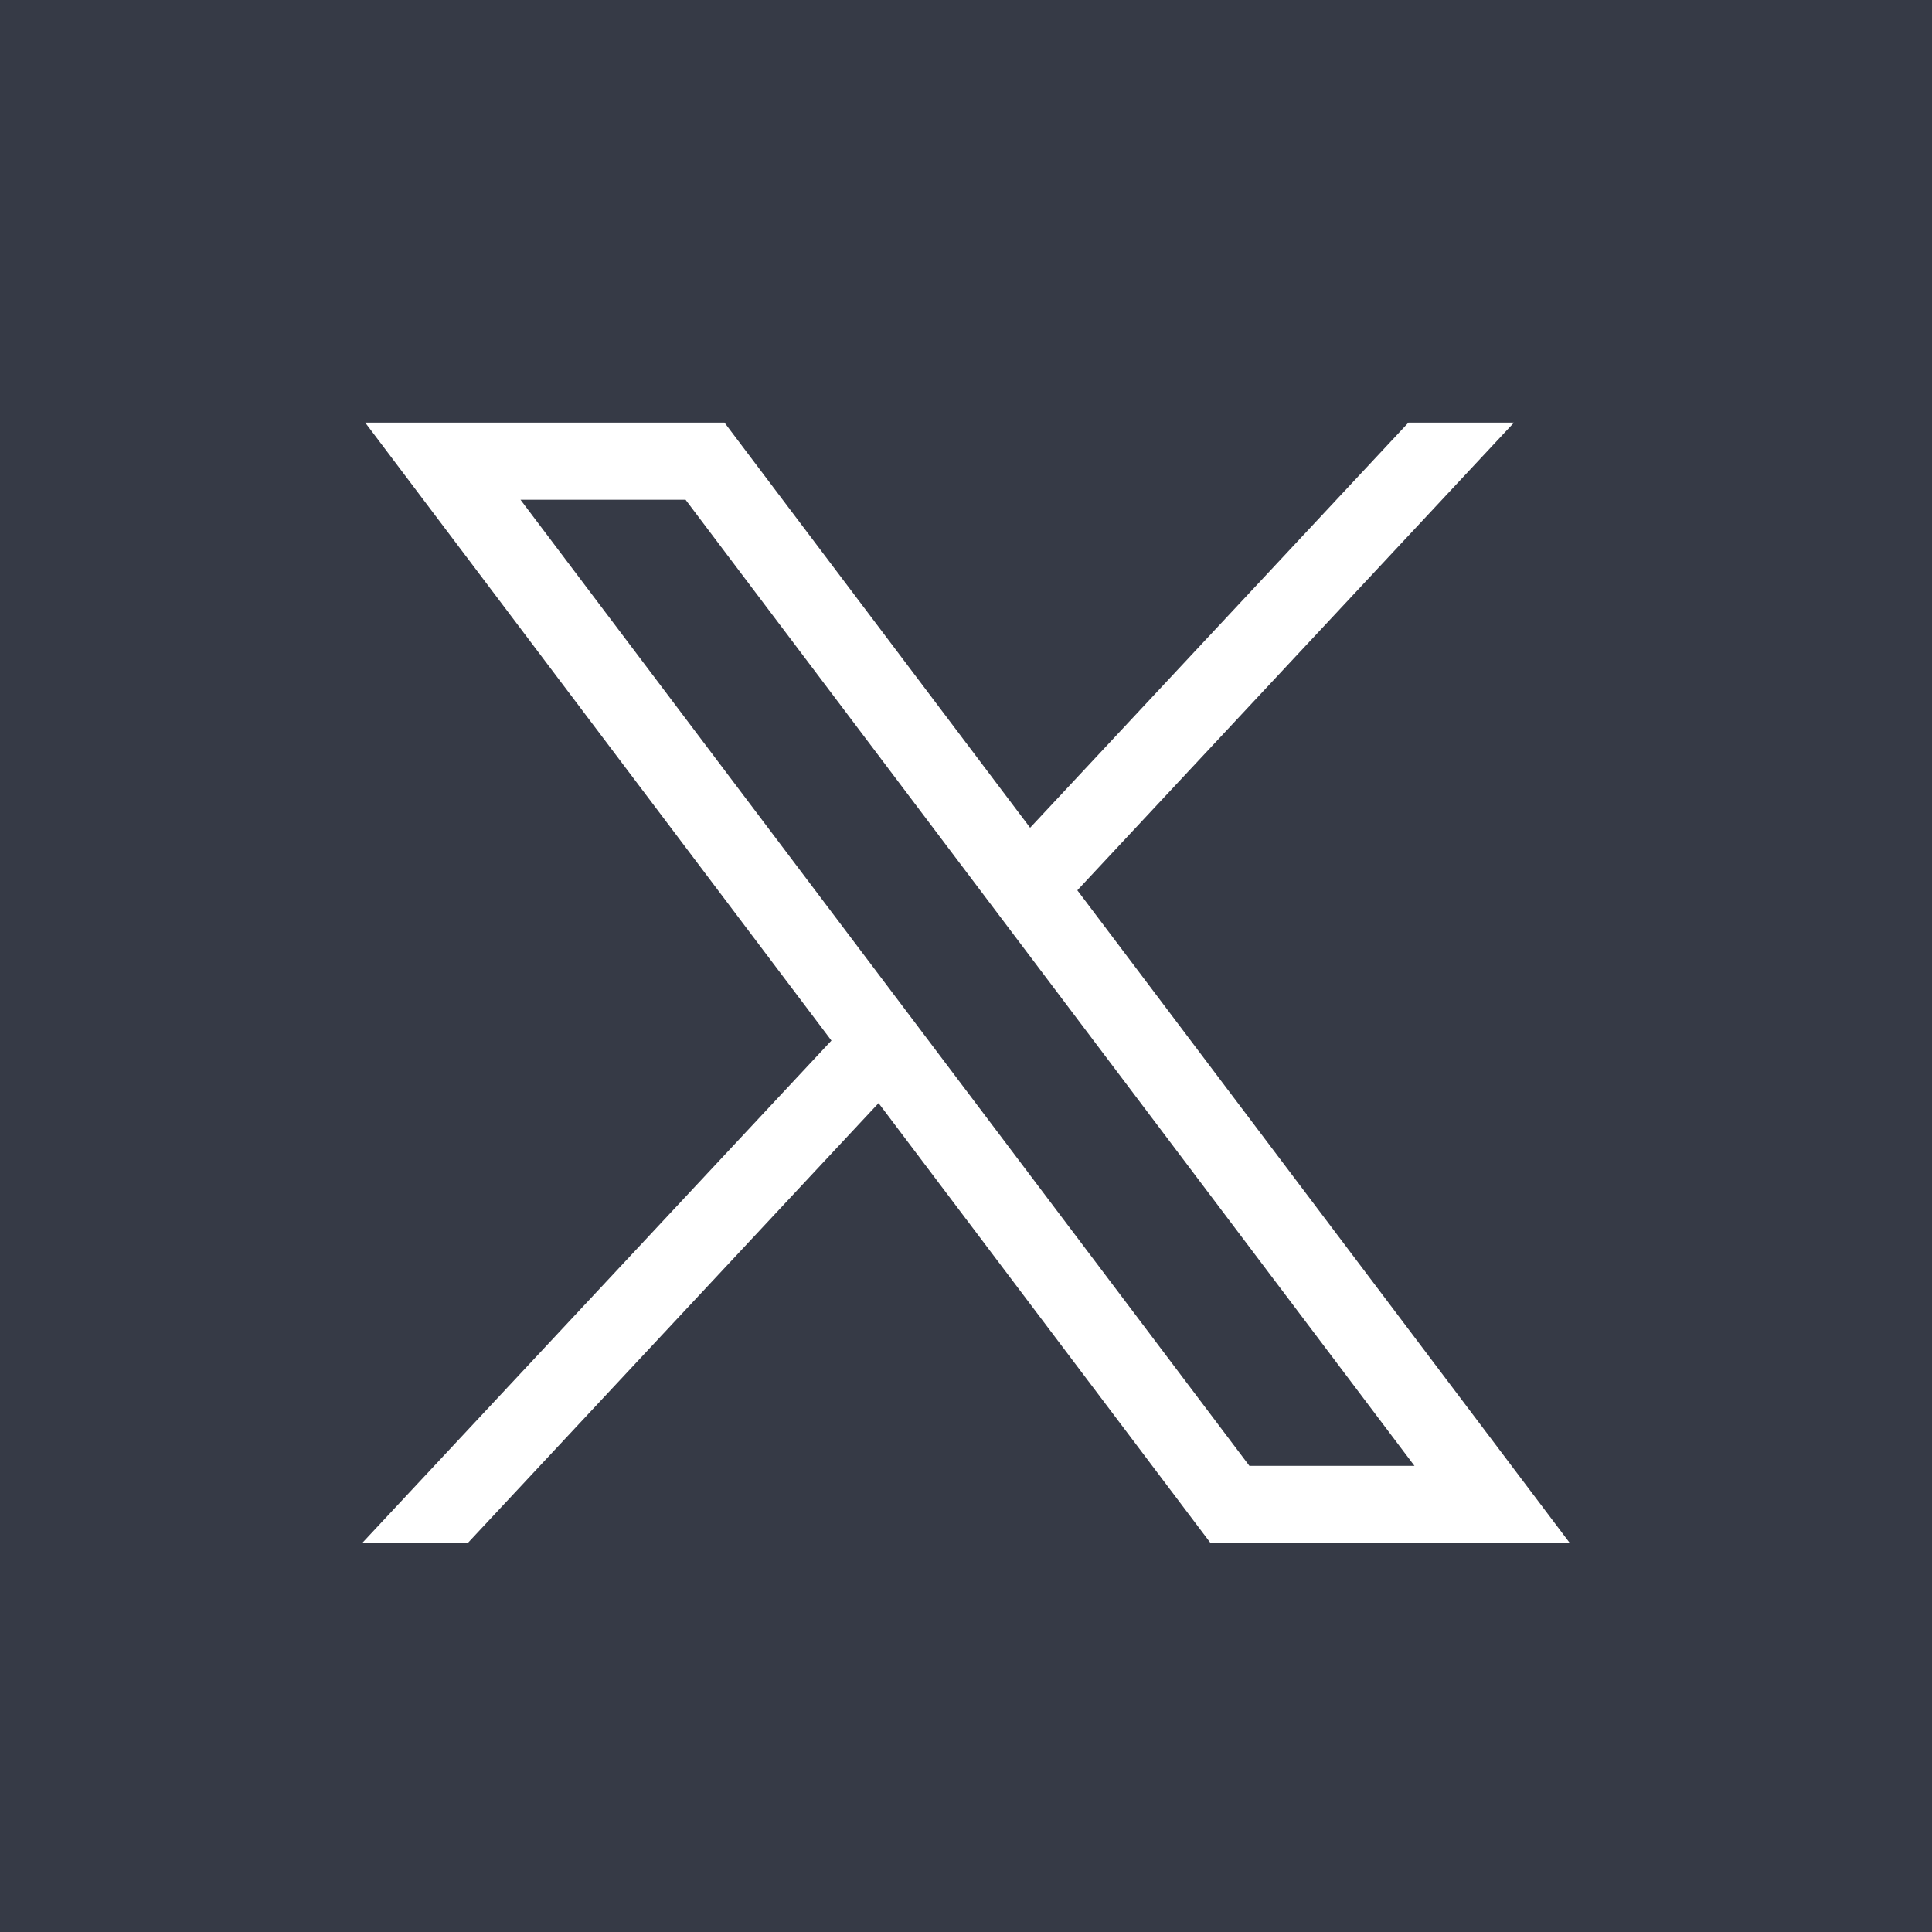 <svg width="32" height="32" viewBox="0 0 32 32" fill="none" xmlns="http://www.w3.org/2000/svg">
<rect width="32" height="32" fill="white"/>
<path opacity="0.8" fill-rule="evenodd" clip-rule="evenodd" d="M32 0H0V32H32V0ZM13.771 17.235L6.049 7H12L17.062 13.71L23.328 7H25.076L17.844 14.746L26 25.556H20.049L14.552 18.271L7.749 25.556H6L13.771 17.235ZM11.355 8.277H8.621L20.694 24.279H23.428L11.355 8.277Z" fill="#040918"/>
</svg>

